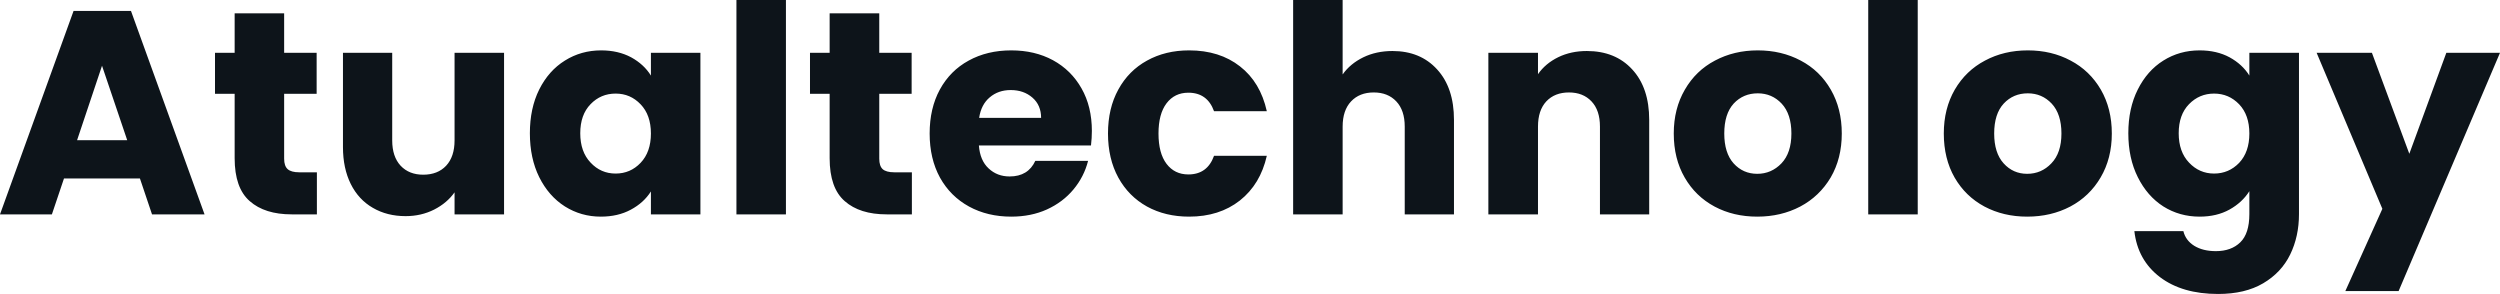 <svg fill="#0d141a" viewBox="0 0 198.49 23.345" height="100%" width="100%" xmlns="http://www.w3.org/2000/svg"><path preserveAspectRatio="none" d="M12.07 17.02L11.11 14.17L5.08 14.17L4.12 17.02L0 17.02L5.84 0.87L10.40 0.87L16.24 17.02L12.07 17.02ZM6.12 11.13L10.10 11.13L8.10 5.22L6.12 11.13ZM23.76 13.68L25.16 13.68L25.16 17.02L23.16 17.02Q21.02 17.02 19.83 15.97Q18.63 14.93 18.63 12.56L18.63 12.56L18.63 7.45L17.07 7.45L17.07 4.19L18.63 4.19L18.63 1.06L22.56 1.06L22.56 4.19L25.14 4.19L25.14 7.45L22.56 7.45L22.56 12.60Q22.56 13.18 22.84 13.43Q23.12 13.68 23.76 13.68L23.76 13.68ZM36.09 4.19L40.02 4.19L40.02 17.02L36.09 17.02L36.09 15.27Q35.49 16.12 34.47 16.64Q33.44 17.16 32.20 17.16L32.20 17.16Q30.73 17.16 29.60 16.50Q28.47 15.85 27.85 14.61Q27.23 13.36 27.23 11.68L27.23 11.68L27.23 4.19L31.14 4.19L31.14 11.15Q31.14 12.44 31.81 13.16Q32.48 13.87 33.60 13.87L33.60 13.87Q34.75 13.87 35.42 13.16Q36.09 12.44 36.09 11.15L36.09 11.15L36.09 4.19ZM42.07 10.58Q42.07 8.60 42.81 7.11Q43.56 5.61 44.85 4.81Q46.14 4.00 47.73 4.00L47.73 4.00Q49.08 4.00 50.11 4.55Q51.13 5.11 51.68 6.00L51.68 6.00L51.68 4.19L55.61 4.19L55.61 17.02L51.68 17.02L51.68 15.20Q51.11 16.10 50.08 16.65Q49.06 17.20 47.70 17.20L47.70 17.20Q46.14 17.20 44.85 16.39Q43.56 15.57 42.81 14.06Q42.07 12.56 42.07 10.58L42.07 10.58ZM51.68 10.60Q51.68 9.13 50.86 8.28Q50.05 7.43 48.88 7.43L48.88 7.43Q47.70 7.43 46.89 8.27Q46.07 9.11 46.07 10.58L46.07 10.58Q46.07 12.05 46.89 12.91Q47.70 13.78 48.88 13.78L48.88 13.78Q50.05 13.78 50.86 12.93Q51.68 12.07 51.68 10.60L51.68 10.60ZM58.47 0L62.40 0L62.40 17.02L58.47 17.02L58.47 0ZM71.00 13.68L72.40 13.68L72.40 17.02L70.40 17.02Q68.26 17.02 67.07 15.97Q65.87 14.93 65.87 12.56L65.87 12.56L65.87 7.45L64.31 7.45L64.31 4.19L65.87 4.19L65.87 1.06L69.81 1.06L69.81 4.19L72.38 4.19L72.38 7.45L69.81 7.45L69.81 12.60Q69.81 13.18 70.08 13.43Q70.36 13.68 71.00 13.68L71.00 13.68ZM86.69 10.40Q86.69 10.95 86.62 11.55L86.62 11.55L77.72 11.55Q77.81 12.74 78.49 13.37Q79.17 14.01 80.16 14.01L80.16 14.01Q81.63 14.01 82.20 12.77L82.20 12.77L86.39 12.77Q86.07 14.03 85.23 15.04Q84.39 16.05 83.12 16.63Q81.86 17.20 80.29 17.20L80.29 17.20Q78.41 17.20 76.94 16.40Q75.46 15.59 74.63 14.10Q73.81 12.60 73.81 10.60L73.81 10.60Q73.81 8.60 74.62 7.11Q75.44 5.61 76.91 4.81Q78.38 4.00 80.29 4.00L80.29 4.00Q82.16 4.00 83.60 4.78Q85.05 5.57 85.87 7.02Q86.69 8.46 86.69 10.40L86.69 10.40ZM77.74 9.36L82.66 9.36Q82.66 8.35 81.97 7.75Q81.28 7.15 80.25 7.15L80.25 7.15Q79.26 7.15 78.58 7.73Q77.90 8.30 77.74 9.36L77.74 9.36ZM87.97 10.60Q87.97 8.60 88.79 7.11Q89.61 5.61 91.07 4.81Q92.53 4.00 94.41 4.00L94.41 4.00Q96.83 4.00 98.45 5.27Q100.07 6.53 100.58 8.83L100.58 8.83L96.39 8.83Q95.86 7.36 94.35 7.36L94.35 7.36Q93.26 7.36 92.62 8.20Q91.98 9.04 91.98 10.60L91.98 10.60Q91.98 12.17 92.62 13.01Q93.26 13.85 94.35 13.85L94.35 13.85Q95.86 13.85 96.39 12.37L96.39 12.37L100.58 12.37Q100.07 14.63 98.44 15.92Q96.81 17.20 94.41 17.20L94.41 17.20Q92.53 17.20 91.07 16.40Q89.61 15.59 88.79 14.10Q87.97 12.60 87.97 10.60L87.97 10.60ZM110.56 4.05Q112.77 4.05 114.10 5.51Q115.44 6.97 115.44 9.52L115.44 9.52L115.44 17.02L111.53 17.02L111.53 10.05Q111.53 8.76 110.86 8.05Q110.19 7.34 109.07 7.34L109.07 7.34Q107.94 7.34 107.27 8.05Q106.60 8.76 106.60 10.05L106.60 10.05L106.60 17.02L102.67 17.02L102.67 0L106.60 0L106.60 5.91Q107.20 5.06 108.24 4.55Q109.27 4.05 110.56 4.05L110.56 4.05ZM125.99 4.05Q128.25 4.05 129.59 5.51Q130.94 6.97 130.94 9.52L130.94 9.52L130.94 17.02L127.03 17.02L127.03 10.05Q127.03 8.76 126.36 8.05Q125.69 7.34 124.57 7.34L124.57 7.34Q123.44 7.34 122.77 8.05Q122.11 8.76 122.11 10.05L122.11 10.05L122.11 17.02L118.17 17.02L118.17 4.19L122.11 4.19L122.11 5.89Q122.70 5.04 123.72 4.54Q124.73 4.05 125.99 4.05L125.99 4.05ZM139.52 17.20Q137.63 17.20 136.13 16.40Q134.62 15.59 133.76 14.10Q132.89 12.60 132.89 10.60L132.89 10.60Q132.89 8.63 133.77 7.12Q134.64 5.61 136.16 4.81Q137.68 4.00 139.56 4.00L139.56 4.00Q141.45 4.00 142.97 4.81Q144.49 5.61 145.36 7.12Q146.23 8.63 146.23 10.60L146.23 10.60Q146.23 12.58 145.35 14.09Q144.46 15.59 142.93 16.40Q141.40 17.20 139.52 17.20L139.52 17.20ZM139.52 13.80Q140.64 13.80 141.44 12.97Q142.23 12.14 142.23 10.60L142.23 10.60Q142.23 9.06 141.46 8.23Q140.69 7.41 139.56 7.41L139.56 7.41Q138.41 7.41 137.65 8.22Q136.90 9.04 136.90 10.60L136.90 10.60Q136.90 12.14 137.64 12.97Q138.39 13.80 139.52 13.80L139.52 13.80ZM148.33 0L152.26 0L152.26 17.02L148.33 17.02L148.33 0ZM160.95 17.20Q159.07 17.20 157.56 16.40Q156.05 15.59 155.19 14.10Q154.33 12.60 154.33 10.60L154.33 10.60Q154.33 8.63 155.20 7.12Q156.08 5.61 157.60 4.81Q159.11 4.00 161.00 4.00L161.00 4.00Q162.89 4.00 164.40 4.81Q165.92 5.61 166.80 7.12Q167.67 8.63 167.67 10.60L167.67 10.60Q167.67 12.58 166.78 14.09Q165.90 15.59 164.37 16.40Q162.84 17.20 160.95 17.20L160.95 17.20ZM160.95 13.80Q162.08 13.80 162.87 12.97Q163.67 12.14 163.67 10.60L163.67 10.60Q163.67 9.06 162.90 8.23Q162.13 7.41 161.00 7.41L161.00 7.41Q159.85 7.41 159.09 8.22Q158.33 9.04 158.33 10.60L158.33 10.60Q158.33 12.14 159.08 12.97Q159.83 13.80 160.95 13.80L160.95 13.80ZM174.64 4.00Q176.00 4.00 177.02 4.55Q178.04 5.11 178.59 6.00L178.59 6.00L178.59 4.19L182.53 4.19L182.53 17.00Q182.53 18.77 181.83 20.21Q181.13 21.64 179.69 22.49Q178.25 23.34 176.11 23.34L176.11 23.34Q173.26 23.34 171.49 22.00Q169.72 20.65 169.46 18.35L169.46 18.35L173.35 18.35Q173.53 19.09 174.22 19.52Q174.91 19.94 175.93 19.94L175.93 19.94Q177.15 19.94 177.87 19.24Q178.59 18.54 178.59 17.00L178.59 17.00L178.59 15.18Q178.02 16.08 177.01 16.64Q176.00 17.20 174.64 17.20L174.64 17.20Q173.05 17.20 171.76 16.39Q170.48 15.57 169.73 14.06Q168.98 12.56 168.98 10.58L168.98 10.58Q168.98 8.60 169.73 7.11Q170.48 5.61 171.76 4.81Q173.05 4.00 174.64 4.00L174.64 4.00ZM178.59 10.60Q178.59 9.13 177.78 8.28Q176.96 7.43 175.79 7.43L175.79 7.43Q174.62 7.43 173.80 8.27Q172.98 9.11 172.98 10.58L172.98 10.58Q172.98 12.05 173.80 12.91Q174.62 13.78 175.79 13.78L175.79 13.78Q176.96 13.78 177.78 12.93Q178.59 12.07 178.59 10.60L178.59 10.60ZM194.23 4.19L198.49 4.19L190.44 23.11L186.21 23.11L189.15 16.58L183.93 4.19L188.32 4.19L191.29 12.21L194.23 4.19Z"></path></svg>